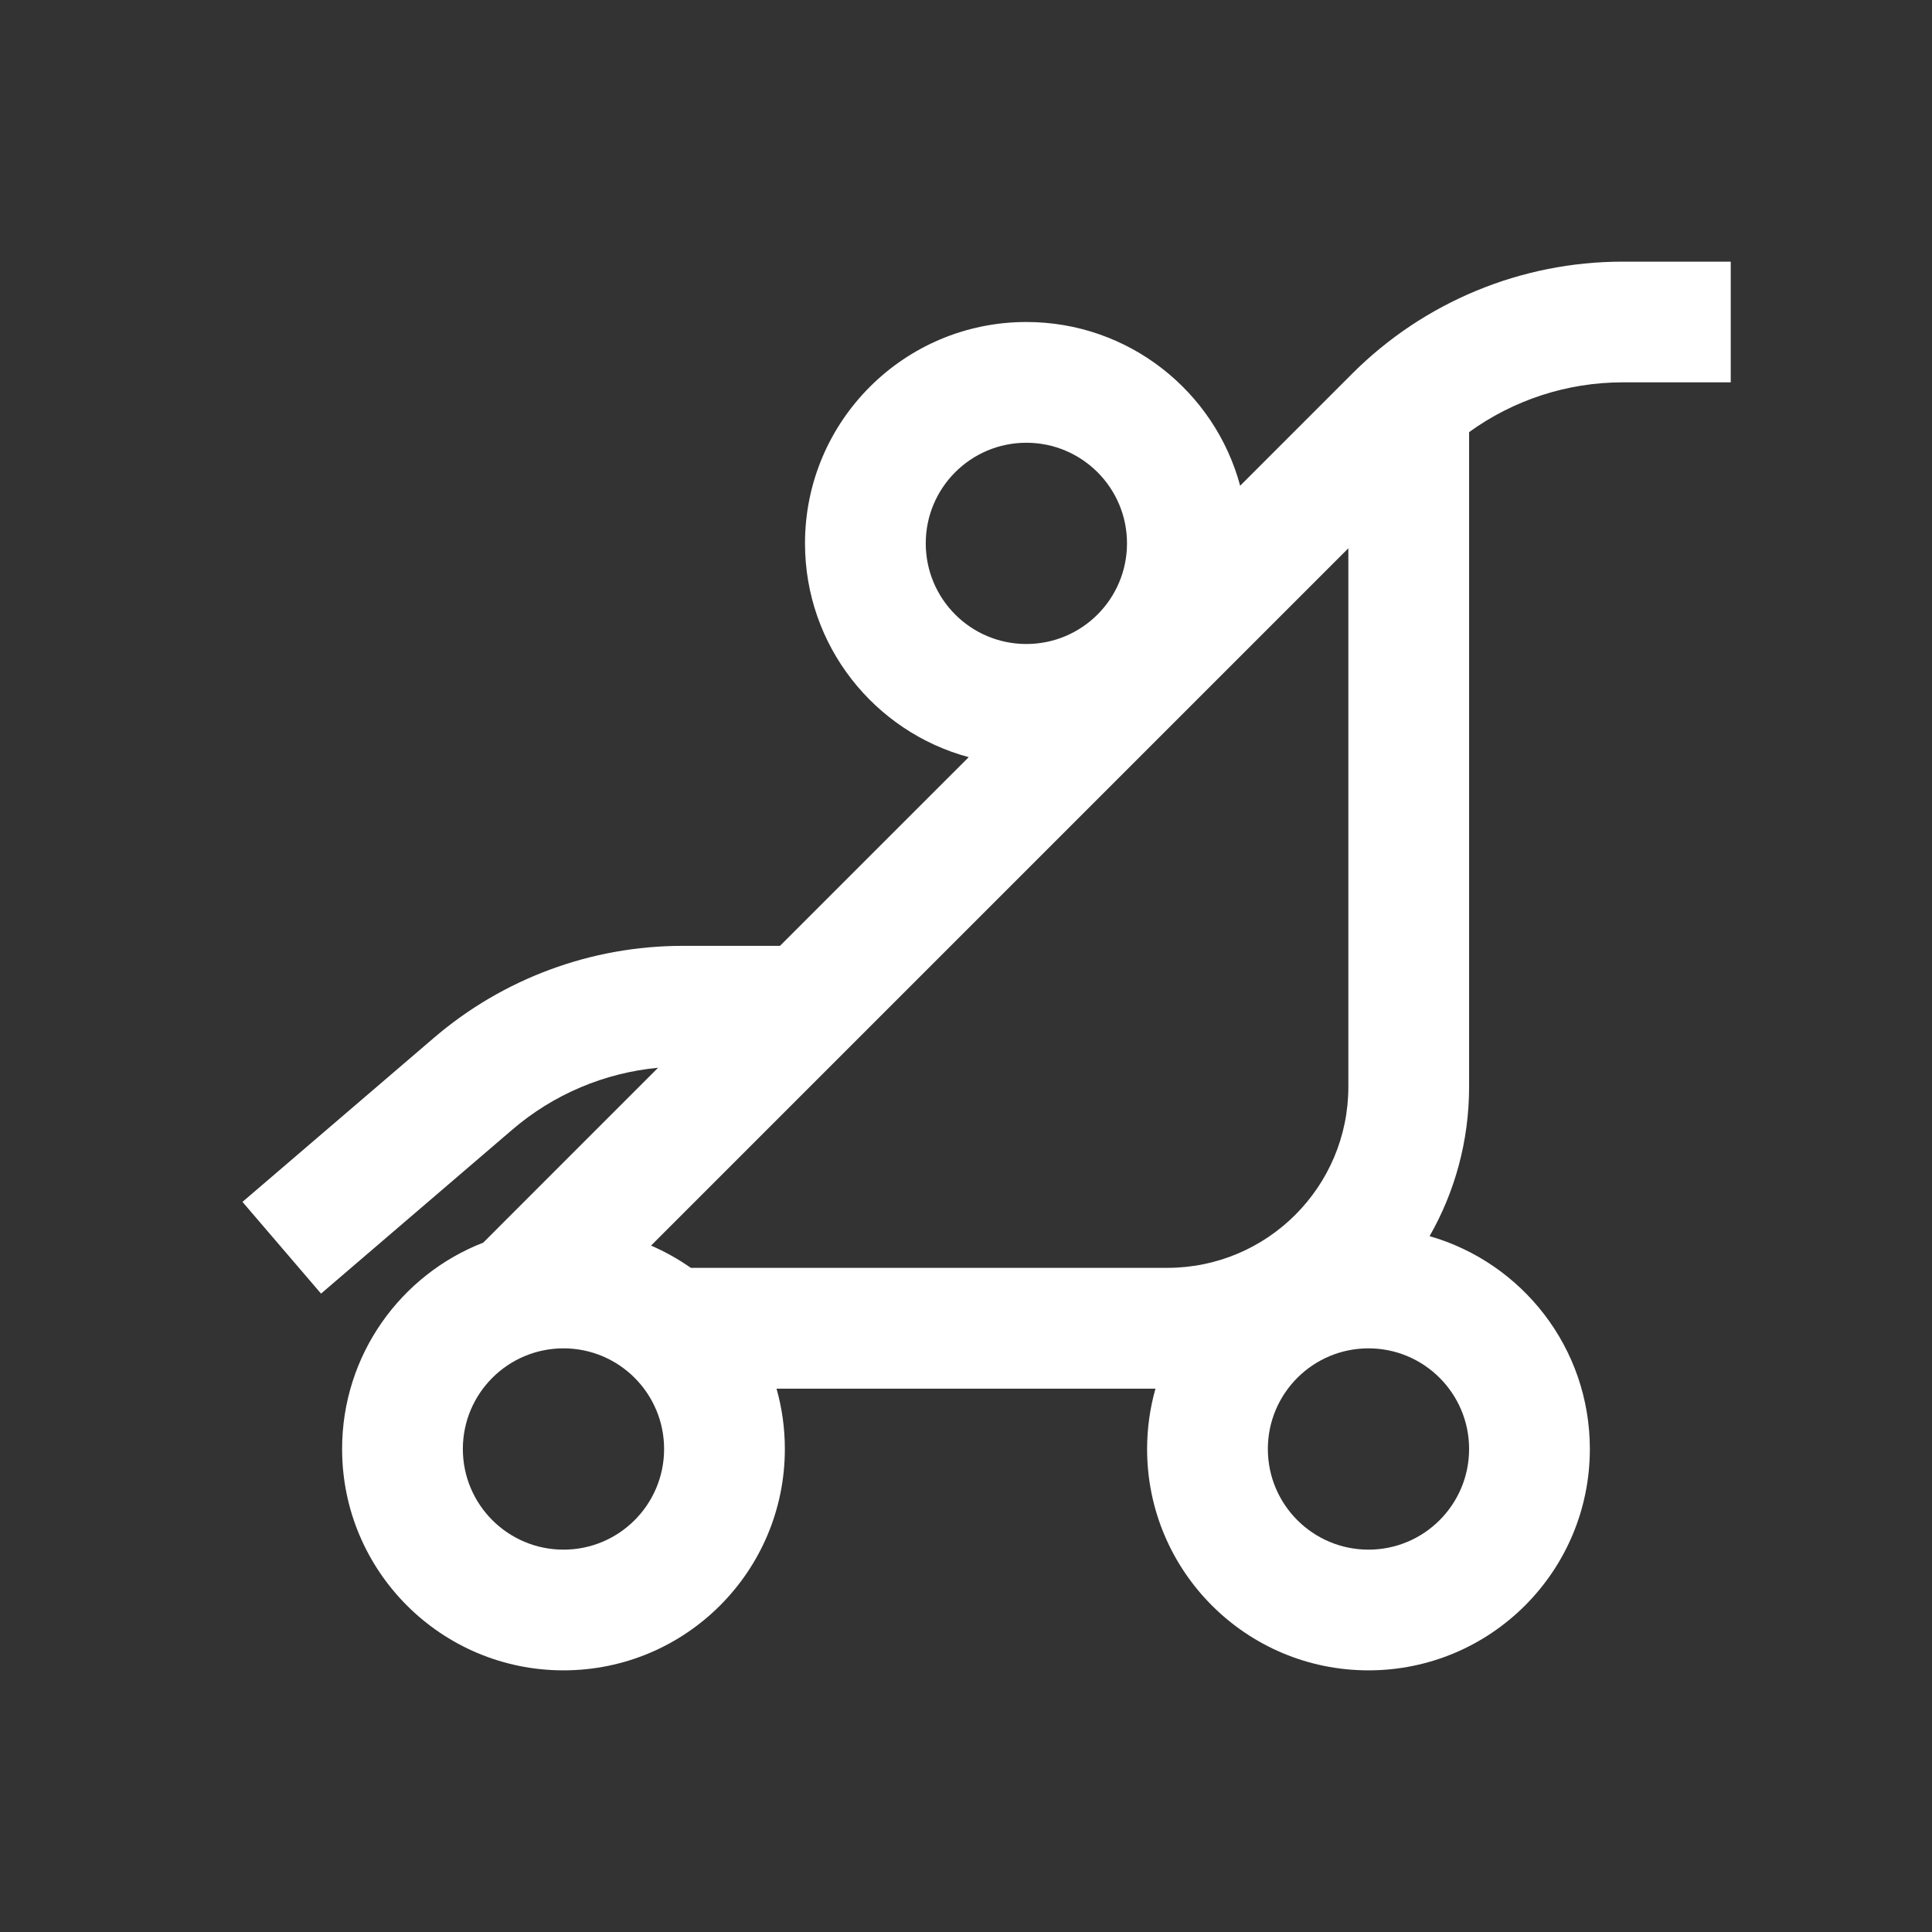<svg width="42" height="42" viewBox="0 0 42 42" fill="none" xmlns="http://www.w3.org/2000/svg">
<rect x="0" y="0" width="42" height="42" fill="#333333" stroke="none"/>
<path fill-rule="evenodd" clip-rule="evenodd" d="M29.397 8.122C30.956 6.563 33.07 5.688 35.274 5.688H37.625V8.312H35.274C34.068 8.312 32.902 8.696 31.937 9.394V23.625C31.937 24.807 31.625 25.916 31.078 26.873C33.09 27.45 34.562 29.303 34.562 31.5C34.562 34.158 32.408 36.312 29.75 36.312C27.092 36.312 24.937 34.158 24.937 31.5C24.937 31.045 25.001 30.605 25.119 30.188H16.881C16.999 30.605 17.062 31.045 17.062 31.5C17.062 34.158 14.908 36.312 12.25 36.312C9.592 36.312 7.437 34.158 7.437 31.5C7.437 29.457 8.71 27.712 10.505 27.014L14.306 23.212C13.141 23.322 12.033 23.789 11.138 24.557L6.979 28.122L5.271 26.128L9.43 22.564C10.936 21.272 12.855 20.562 14.839 20.562H16.956L21.059 16.46C19.009 15.908 17.5 14.037 17.5 11.812C17.5 9.155 19.655 7 22.312 7C24.537 7 26.408 8.509 26.96 10.559L29.397 8.122ZM14.153 27.078C14.459 27.21 14.748 27.373 15.018 27.562H25.375C27.549 27.562 29.312 25.8 29.312 23.625V11.919L14.153 27.078ZM22.312 9.625C21.104 9.625 20.125 10.604 20.125 11.812C20.125 13.021 21.104 14 22.312 14C23.52 14 24.5 13.021 24.5 11.812C24.5 10.604 23.52 9.625 22.312 9.625ZM10.062 31.5C10.062 30.292 11.042 29.312 12.25 29.312C13.458 29.312 14.437 30.292 14.437 31.5C14.437 32.708 13.458 33.688 12.25 33.688C11.042 33.688 10.062 32.708 10.062 31.5ZM27.562 31.5C27.562 30.292 28.542 29.312 29.75 29.312C30.958 29.312 31.937 30.292 31.937 31.5C31.937 32.708 30.958 33.688 29.75 33.688C28.542 33.688 27.562 32.708 27.562 31.5Z" fill="white"/>
</svg>
